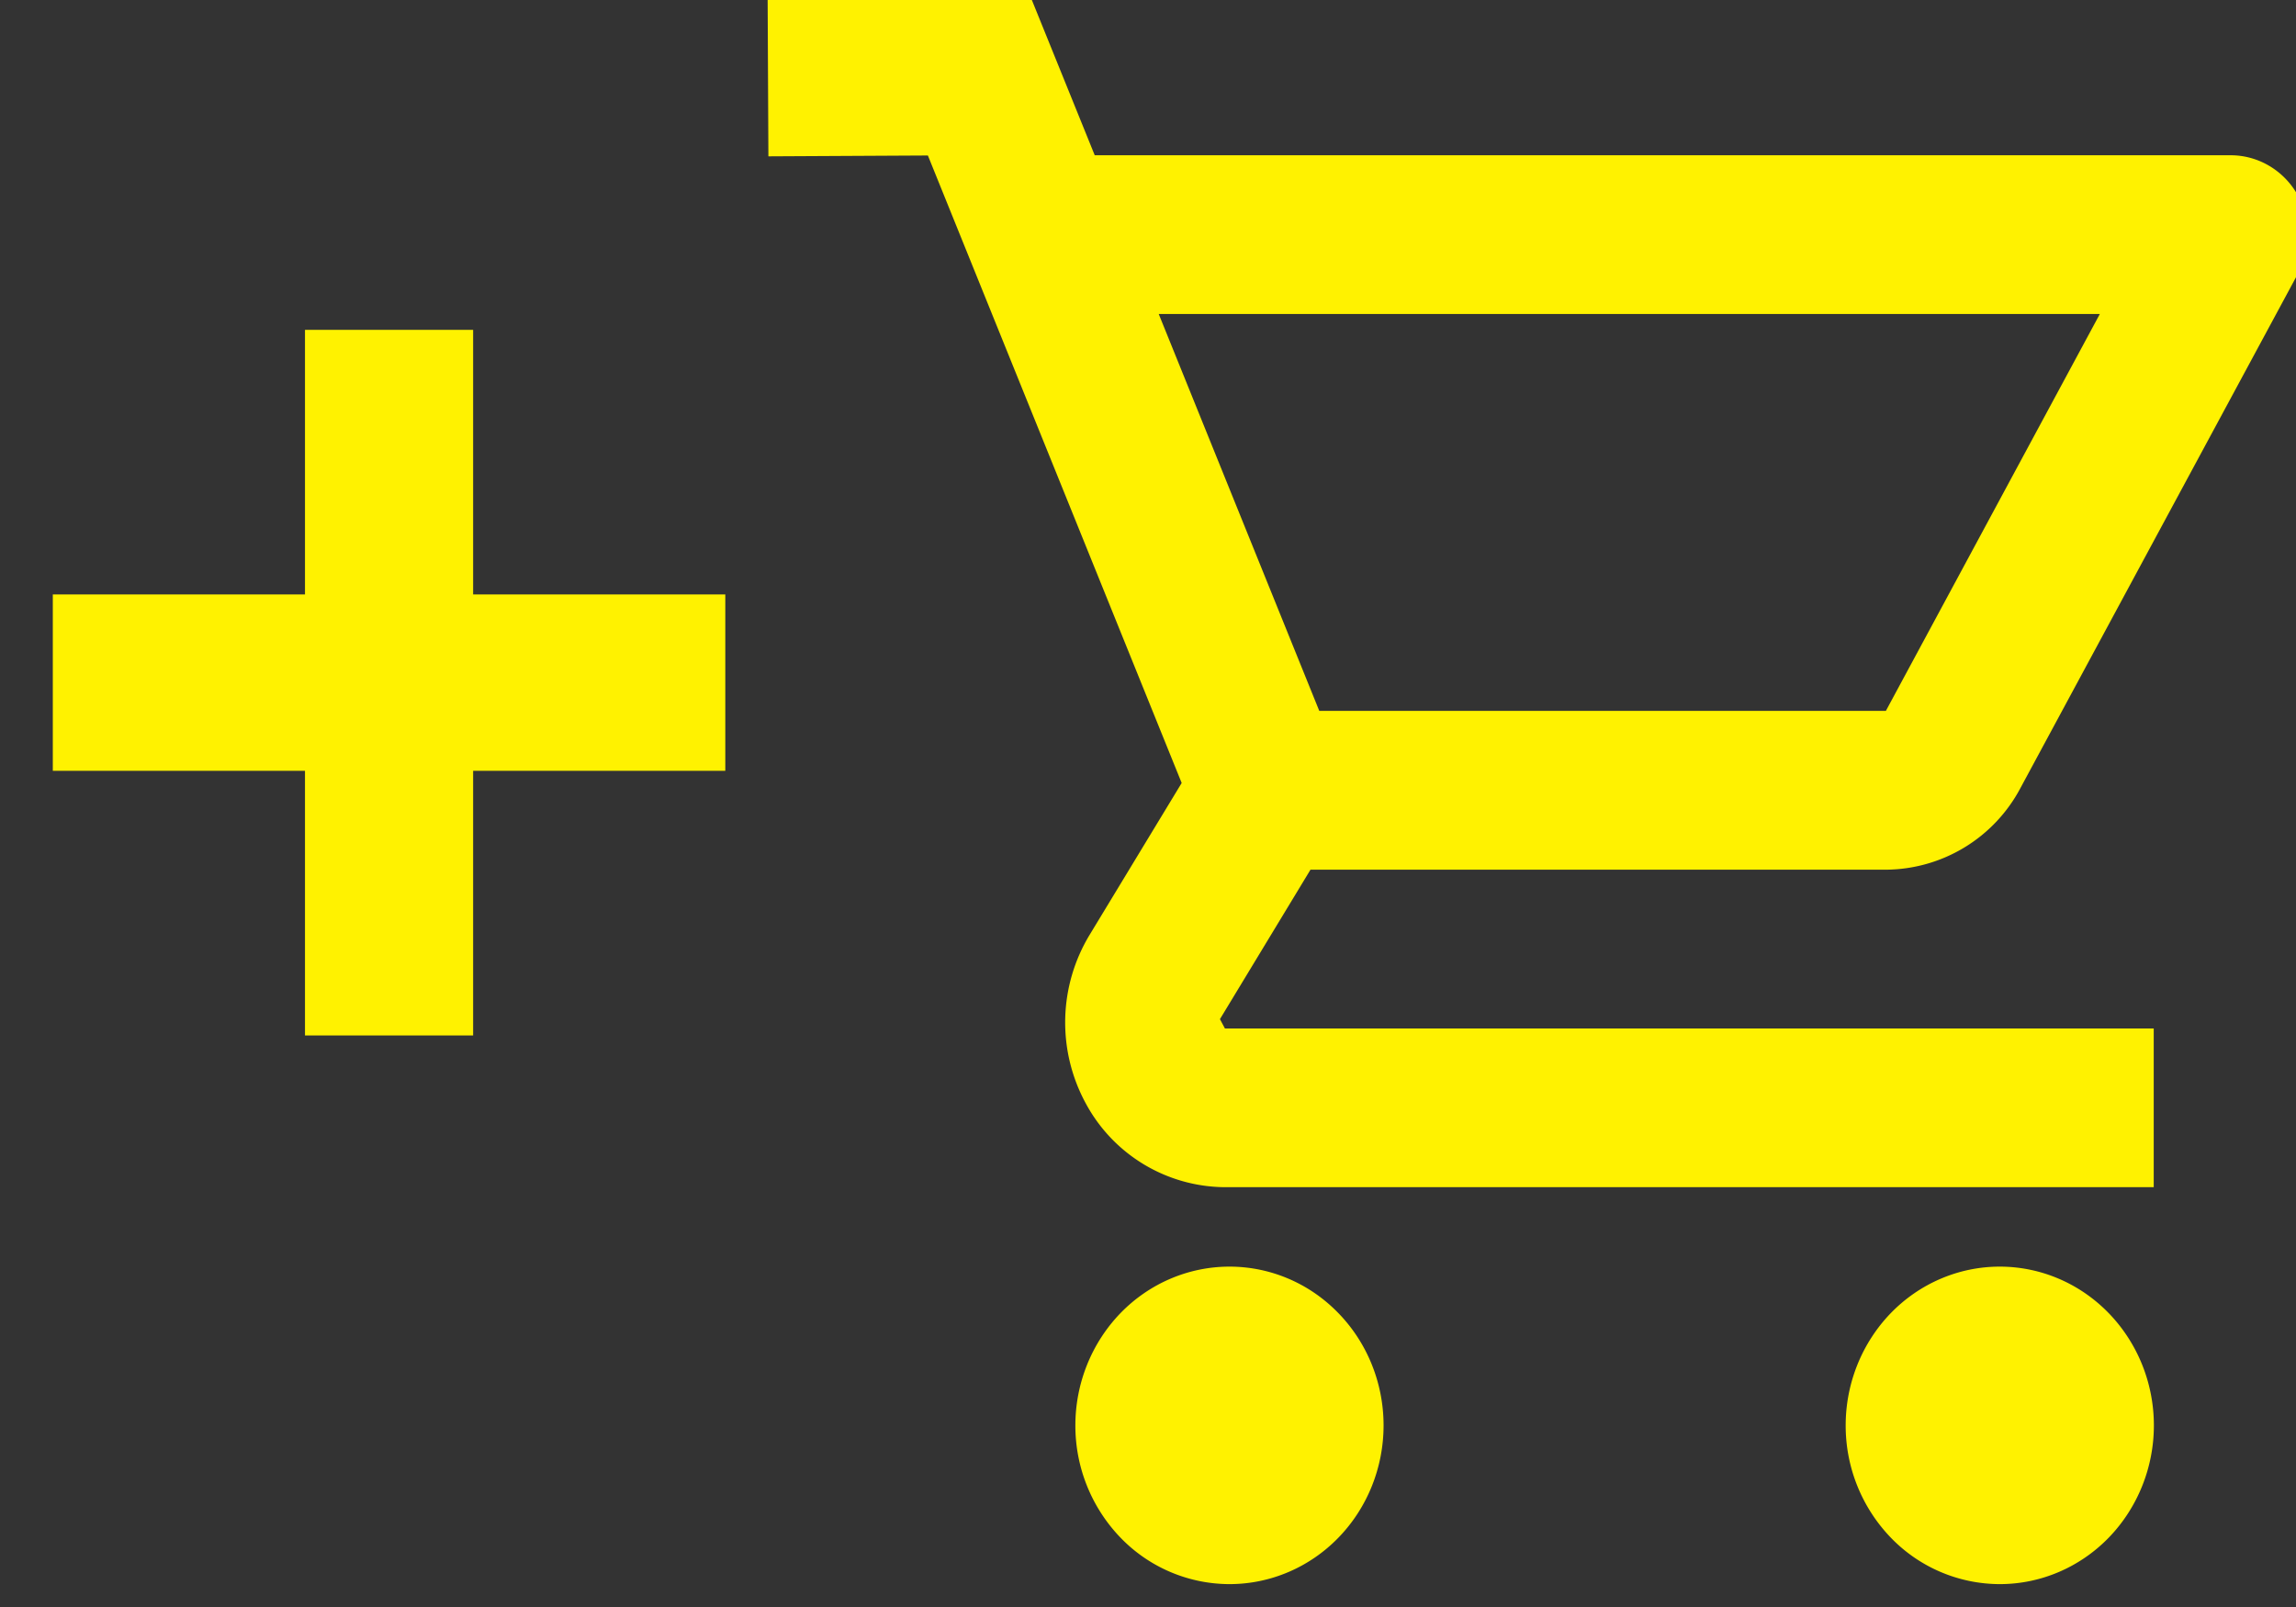 <svg xmlns="http://www.w3.org/2000/svg" width="30" height="21" viewBox="0 0 30 21"><rect x="0" y="0" width="30" height="21" fill="#333333" stroke="none"/><g><g><g/><g><path fill="#fff200" d="M14.304 2.029h14.843c.356 0 .688.194.869.51.18.318.186.71.012 1.032L26.4 10.297a2.004 2.004 0 0 1-1.76 1.068h-7.517l-1.183 1.953.065.122h12.136v2.074H16.006a2.08 2.08 0 0 1-1.826-1.108 2.212 2.212 0 0 1 .055-2.186l1.205-1.988-3.316-8.2-2.084.011-.01-2.075 3.432-.018zm2.934 7.261h7.403l2.796-5.187H15.14zm.25 7.87c.378.389.59.916.59 1.467 0 .55-.212 1.078-.59 1.467-.377.389-.89.607-1.423.607a1.983 1.983 0 0 1-1.424-.607 2.108 2.108 0 0 1-.59-1.468c0-.55.213-1.077.59-1.467.378-.389.89-.607 1.424-.607.534 0 1.046.218 1.423.608zm10.065 0c.377.389.59.916.59 1.467 0 .55-.213 1.078-.59 1.467-.378.389-.89.607-1.423.607a1.983 1.983 0 0 1-1.424-.607 2.108 2.108 0 0 1-.59-1.468c0-.55.213-1.077.59-1.467.378-.389.89-.607 1.423-.607.534 0 1.046.218 1.424.608z"/></g></g><g><path fill="#fff200" d="M3.985 4.31v3.458H.69v2.305h3.295v3.458h2.197v-3.458h3.295V7.768H6.182V4.31z"/></g></g></svg>